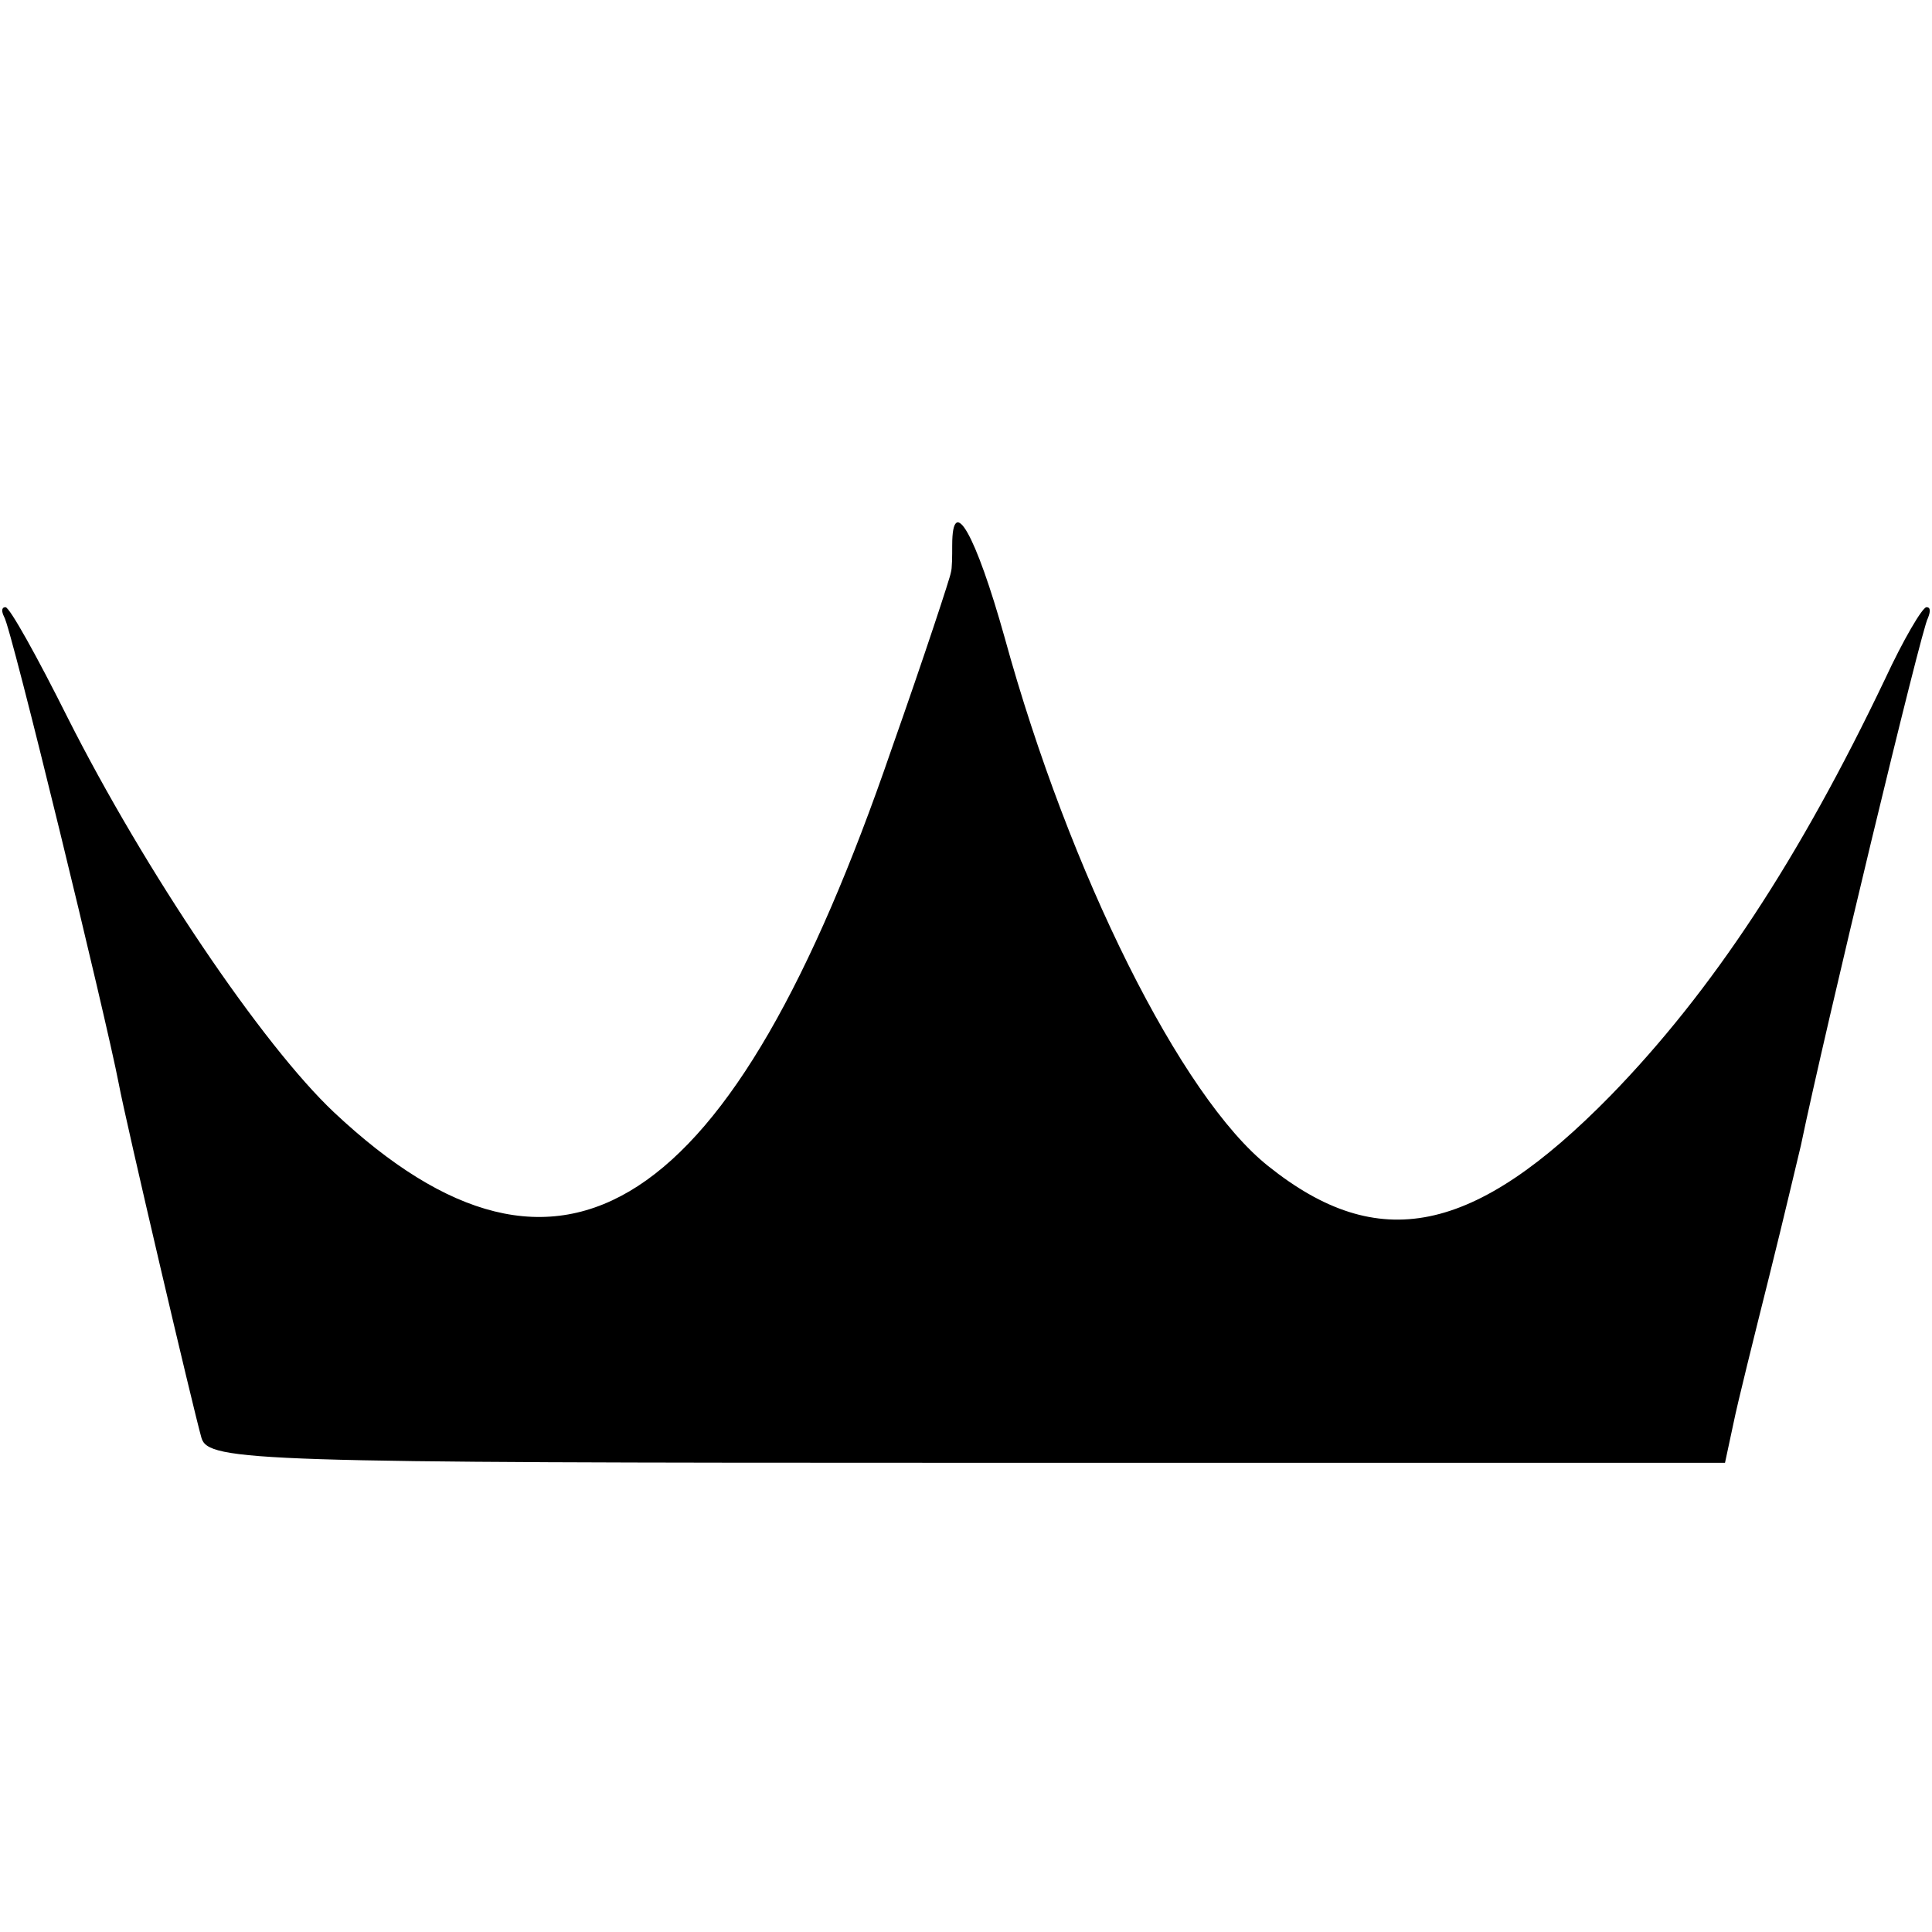 <?xml version="1.0" standalone="no"?>
<!DOCTYPE svg PUBLIC "-//W3C//DTD SVG 20010904//EN"
 "http://www.w3.org/TR/2001/REC-SVG-20010904/DTD/svg10.dtd">
<svg version="1.0" xmlns="http://www.w3.org/2000/svg"
 width="140pt" height="140pt" viewBox="0 0 140 140"
 preserveAspectRatio="xMidYMid meet">
<g transform="translate(0,140) scale(0.1,-0.1)"
fill="#000000" stroke="none">
<path d="M690 1005 c0 -8 0 -17 -1 -20 0 -2 -19 -60 -43 -128 -116 -338 -239
-418 -404 -263 -52 49 -137 175 -193 286 -22 44 -42 80 -45 80 -3 0 -3 -3 -1
-7 5 -7 74 -291 83 -338 5 -27 54 -236 60 -257 5 -17 40 -18 554 -18 l550 0 6
28 c3 15 15 63 26 107 11 44 21 87 23 95 17 82 88 377 92 382 2 5 2 8 -1 8 -3
0 -17 -24 -30 -52 -62 -130 -125 -226 -199 -302 -99 -101 -168 -115 -248 -51
-63 50 -144 212 -191 383 -21 75 -38 105 -38 67z"/>
</g>
</svg>
